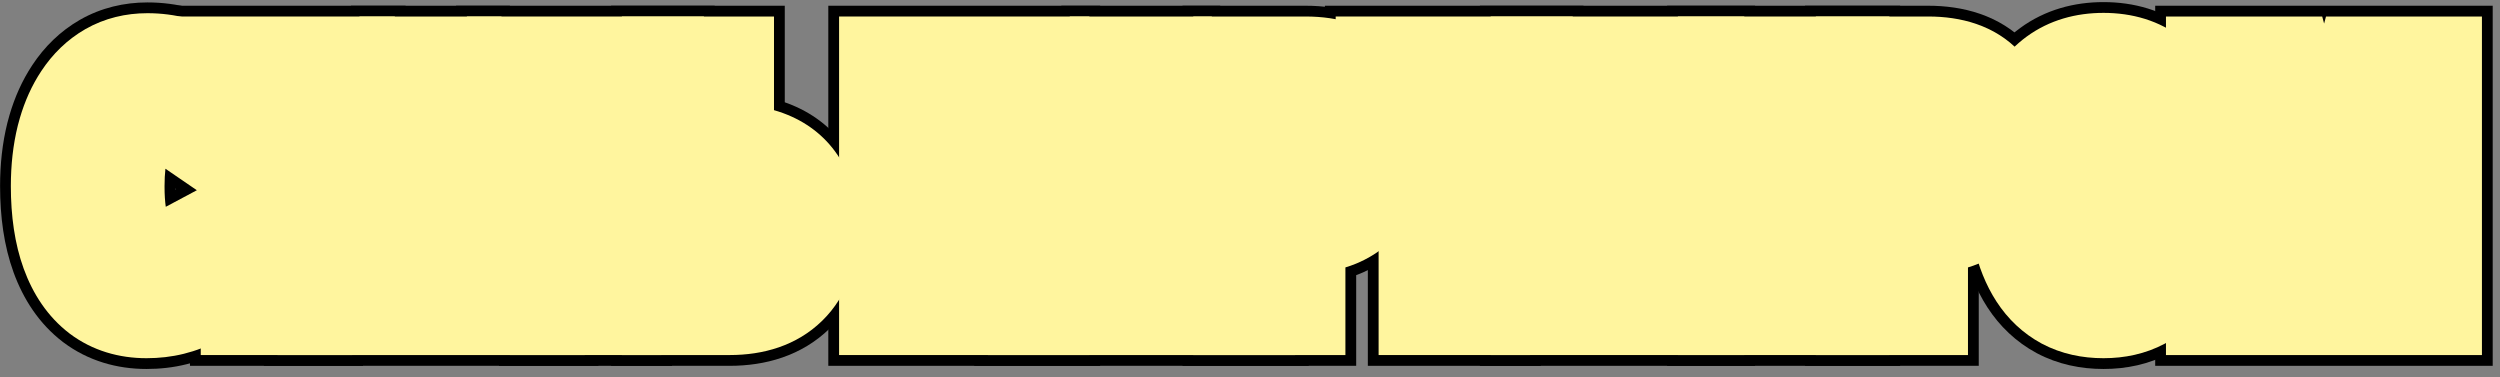 <?xml version="1.0" encoding="UTF-8"?> <svg xmlns="http://www.w3.org/2000/svg" width="232" height="35" viewBox="0 0 232 35" fill="none"><rect x="0" y="0" width="232" height="35" fill="#808080" stroke="none"/><g clip-path="url(#clip0_525_757)"><path d="M213.985 27.948L209.752 12.143H209.635C209.683 12.797 209.722 13.412 209.752 13.988C209.781 14.565 209.801 15.097 209.81 15.585C209.83 16.073 209.84 16.513 209.84 16.903V27.948H206.002V6.532H211.671L215.626 21.195H215.728L219.683 6.532H225.323V27.948H221.397V16.874C221.397 16.435 221.402 15.976 221.412 15.497C221.431 15.009 221.451 14.491 221.47 13.944C221.5 13.388 221.534 12.797 221.573 12.172H221.456L217.193 27.948H213.985Z" fill="#FFF59E"></path><path d="M202.794 17.211C202.794 18.91 202.637 20.443 202.325 21.811C202.012 23.168 201.544 24.325 200.919 25.282C200.294 26.239 199.503 26.972 198.546 27.48C197.598 27.987 196.485 28.241 195.206 28.241C193.917 28.241 192.794 27.987 191.837 27.48C190.88 26.962 190.089 26.22 189.464 25.253C188.839 24.286 188.37 23.124 188.057 21.767C187.745 20.409 187.589 18.881 187.589 17.182C187.589 14.779 187.877 12.763 188.453 11.132C189.029 9.501 189.884 8.271 191.016 7.44C192.149 6.61 193.546 6.195 195.206 6.195C196.934 6.195 198.355 6.64 199.469 7.528C200.592 8.417 201.427 9.687 201.973 11.337C202.52 12.977 202.794 14.935 202.794 17.211ZM191.851 17.211C191.851 18.852 191.978 20.224 192.232 21.327C192.486 22.421 192.862 23.246 193.36 23.803C193.858 24.35 194.473 24.623 195.206 24.623C195.948 24.623 196.563 24.355 197.052 23.817C197.55 23.28 197.921 22.465 198.165 21.371C198.419 20.277 198.546 18.891 198.546 17.211C198.546 14.701 198.267 12.836 197.711 11.615C197.154 10.385 196.319 9.77 195.206 9.77C194.473 9.77 193.858 10.048 193.36 10.604C192.862 11.161 192.486 11.991 192.232 13.095C191.978 14.198 191.851 15.57 191.851 17.211Z" fill="#FFF59E"></path><path d="M178.946 6.532C181.124 6.532 182.74 7.099 183.795 8.231C184.859 9.354 185.391 10.995 185.391 13.153C185.391 14.237 185.255 15.224 184.981 16.112C184.718 16.991 184.312 17.748 183.765 18.383C183.219 19.018 182.53 19.506 181.7 19.848C180.87 20.189 179.888 20.36 178.756 20.36H177.628V27.948H173.511V6.532H178.946ZM178.638 10.033H177.628V16.845H178.345C179 16.845 179.547 16.723 179.986 16.479C180.426 16.234 180.758 15.844 180.982 15.307C181.207 14.77 181.319 14.062 181.319 13.183C181.319 12.089 181.094 11.293 180.645 10.795C180.206 10.287 179.537 10.033 178.638 10.033Z" fill="#FFF59E"></path><path d="M170.333 27.948H160.709V6.532H170.333V10.033H164.825V15.072H169.952V18.588H164.825V24.374H170.333V27.948Z" fill="#FFF59E"></path><path d="M156.871 27.948H152.755V18.588H147.452V27.948H143.336V6.532H147.452V15.014H152.755V6.532H156.871V27.948Z" fill="#FFF59E"></path><path d="M136.993 27.948H132.935V10.092H128.951V6.532H140.948V10.092H136.993V27.948Z" fill="#FFF59E"></path><path d="M121.173 6.532C123.35 6.532 124.967 7.099 126.021 8.231C127.086 9.354 127.618 10.995 127.618 13.153C127.618 14.237 127.481 15.224 127.208 16.112C126.944 16.991 126.539 17.748 125.992 18.383C125.445 19.018 124.757 19.506 123.927 19.848C123.096 20.189 122.115 20.36 120.982 20.36H119.854V27.948H115.738V6.532H121.173ZM120.865 10.033H119.854V16.845H120.572C121.226 16.845 121.773 16.723 122.213 16.479C122.652 16.234 122.984 15.844 123.209 15.307C123.433 14.77 123.546 14.062 123.546 13.183C123.546 12.089 123.321 11.293 122.872 10.795C122.432 10.287 121.763 10.033 120.865 10.033Z" fill="#FFF59E"></path><path d="M109.425 27.948L108.311 22.792H103.551L102.437 27.948H98.028L103.214 6.532H108.531L113.804 27.948H109.425ZM107.681 19.218L106.524 13.549C106.446 13.08 106.368 12.621 106.29 12.172C106.221 11.723 106.153 11.293 106.085 10.883C106.026 10.463 105.972 10.072 105.924 9.711C105.894 10.053 105.85 10.429 105.792 10.839C105.733 11.249 105.665 11.679 105.587 12.128C105.509 12.577 105.421 13.031 105.323 13.49L104.18 19.218H107.681Z" fill="#FFF59E"></path><path d="M82.867 27.948V6.532H96.094V27.948H91.993V10.092H86.983V27.948H82.867Z" fill="#FFF59E"></path><path d="M62.711 27.948V6.532H66.827V14.662H67.515C69.058 14.662 70.357 14.901 71.412 15.38C72.467 15.858 73.263 16.576 73.8 17.533C74.346 18.49 74.62 19.691 74.62 21.137C74.62 23.324 74.014 25.009 72.803 26.19C71.602 27.362 69.908 27.948 67.721 27.948H62.711ZM66.827 24.433H67.574C68.55 24.433 69.288 24.169 69.786 23.642C70.294 23.105 70.548 22.309 70.548 21.254C70.548 20.551 70.435 19.975 70.211 19.525C69.996 19.066 69.669 18.725 69.229 18.5C68.79 18.275 68.228 18.163 67.545 18.163H66.827V24.433Z" fill="#FFF59E"></path><path d="M56.368 27.948H52.31V10.092H48.326V6.532H60.323V10.092H56.368V27.948Z" fill="#FFF59E"></path><path d="M43.507 27.948L42.393 22.792H37.633L36.519 27.948H32.11L37.296 6.532H42.613L47.886 27.948H43.507ZM41.763 19.218L40.606 13.549C40.528 13.08 40.45 12.621 40.372 12.172C40.303 11.723 40.235 11.293 40.167 10.883C40.108 10.463 40.054 10.072 40.006 9.711C39.976 10.053 39.932 10.429 39.874 10.839C39.815 11.249 39.747 11.679 39.669 12.128C39.591 12.577 39.503 13.031 39.405 13.49L38.263 19.218H41.763Z" fill="#FFF59E"></path><path d="M27.686 27.948H23.629V10.092H19.644V6.532H31.641V10.092H27.686V27.948Z" fill="#FFF59E"></path><path d="M13.99 9.77C13.365 9.77 12.818 9.955 12.349 10.326C11.881 10.697 11.49 11.225 11.178 11.908C10.875 12.582 10.645 13.378 10.489 14.296C10.342 15.214 10.269 16.215 10.269 17.299C10.269 18.891 10.421 20.238 10.723 21.342C11.026 22.436 11.47 23.266 12.056 23.832C12.642 24.398 13.355 24.682 14.195 24.682C14.859 24.682 15.489 24.569 16.085 24.345C16.68 24.12 17.271 23.852 17.857 23.539V27.201C17.242 27.543 16.578 27.802 15.865 27.977C15.162 28.153 14.405 28.241 13.595 28.241C11.983 28.241 10.611 27.816 9.478 26.967C8.355 26.107 7.496 24.862 6.9 23.231C6.304 21.591 6.007 19.604 6.007 17.27C6.007 15.668 6.173 14.198 6.505 12.86C6.846 11.513 7.344 10.346 7.999 9.359C8.653 8.363 9.454 7.592 10.401 7.045C11.358 6.498 12.452 6.225 13.682 6.225C14.542 6.225 15.372 6.332 16.173 6.547C16.973 6.762 17.745 7.094 18.487 7.543L17.315 10.941C16.788 10.58 16.256 10.297 15.719 10.092C15.181 9.877 14.605 9.77 13.99 9.77Z" fill="#FFF59E"></path><path d="M231.323 0.532V33.948H200.002V0.532H231.323Z" fill="black"></path><path d="M195.206 0.195C197.987 0.195 200.806 0.928 203.191 2.823H203.192C203.196 2.826 203.2 2.83 203.204 2.833C203.206 2.835 203.209 2.837 203.212 2.839H203.211C205.418 4.593 206.832 6.929 207.666 9.439L207.81 9.895C208.508 12.18 208.794 14.653 208.794 17.211C208.794 19.269 208.606 21.261 208.175 23.148L208.172 23.156C207.762 24.938 207.115 26.67 206.141 28.249L205.942 28.562C204.799 30.314 203.272 31.758 201.38 32.767L201.381 32.768C199.41 33.824 197.287 34.241 195.206 34.241C193.122 34.241 190.998 33.826 189.024 32.779L189.004 32.769L188.982 32.757C187.087 31.732 185.564 30.273 184.425 28.511C183.351 26.85 182.648 25.011 182.211 23.112C181.777 21.23 181.589 19.239 181.589 17.182C181.589 14.343 181.923 11.602 182.796 9.133L182.969 8.666C183.868 6.341 185.304 4.188 187.47 2.601C189.81 0.887 192.51 0.195 195.206 0.195Z" fill="black"></path><path d="M178.946 0.532C182.08 0.532 185.563 1.354 188.148 4.104H188.149C188.153 4.107 188.156 4.112 188.16 4.115C188.169 4.124 188.178 4.133 188.186 4.143H188.185C190.634 6.751 191.391 10.086 191.391 13.153C191.391 14.725 191.194 16.302 190.727 17.835L190.728 17.836C190.246 19.444 189.458 20.967 188.311 22.299C187.106 23.698 185.622 24.721 183.984 25.395C183.866 25.444 183.747 25.491 183.628 25.535V33.948H167.511V0.532H178.946Z" fill="black"></path><path d="M176.333 0.532V16.033H175.952V18.374H176.333V33.948H154.709V0.532H176.333Z" fill="black"></path><path d="M162.871 0.532V33.948H137.336V0.532H162.871Z" fill="black"></path><path d="M146.948 0.532V16.092H142.993V33.948H126.935V16.092H122.951V0.532H146.948Z" fill="black"></path><path d="M121.173 0.532C124.306 0.532 127.789 1.354 130.375 4.104H130.376C130.379 4.107 130.383 4.112 130.386 4.115C130.395 4.124 130.404 4.133 130.413 4.143H130.412C132.86 6.751 133.618 10.086 133.618 13.153C133.618 14.725 133.42 16.302 132.954 17.835L132.955 17.836C132.472 19.444 131.685 20.967 130.538 22.299C129.408 23.611 128.033 24.592 126.516 25.266L126.211 25.395C126.092 25.444 125.973 25.491 125.854 25.535V33.948H109.738V0.532H121.173Z" fill="black"></path><path d="M113.233 0.532L121.461 33.948H90.402L98.493 0.532H113.233Z" fill="black"></path><path d="M102.094 0.532V33.948H76.867V0.532H102.094Z" fill="black"></path><path d="M72.827 0.532V9.491C73.185 9.616 73.541 9.757 73.891 9.916C76.041 10.891 77.834 12.462 79.032 14.597H79.03C80.215 16.689 80.62 18.977 80.62 21.137C80.62 24.445 79.674 27.869 76.994 30.484V30.485C74.363 33.052 70.981 33.948 67.721 33.948H56.711V0.532H72.827Z" fill="black"></path><path d="M66.323 0.532V16.092H62.368V33.948H46.31V16.092H42.326V0.532H66.323Z" fill="black"></path><path d="M47.315 0.532L55.543 33.948H24.484L32.575 0.532H47.315Z" fill="black"></path><path d="M37.641 0.532V16.092H33.686V33.948H17.629V16.092H13.644V0.532H37.641Z" fill="black"></path><path d="M13.682 0.225C15.047 0.225 16.401 0.396 17.727 0.752C19.099 1.12 20.39 1.682 21.593 2.41L25.739 4.919L22.519 14.252L23.857 13.539V30.731L20.771 32.446C19.677 33.054 18.519 33.5 17.319 33.798L17.32 33.799C16.089 34.107 14.838 34.241 13.595 34.241C10.872 34.241 8.19 33.5 5.879 31.767L5.832 31.731C3.614 30.035 2.163 27.749 1.264 25.29L1.26 25.279C0.361 22.802 0.007 20.081 0.007 17.27C0.007 15.257 0.215 13.295 0.681 11.415L0.689 11.386L0.882 10.68C1.36 9.044 2.048 7.477 2.999 6.043C4.118 4.345 5.58 2.9 7.401 1.849L7.413 1.842L7.425 1.836C9.39 0.713 11.532 0.225 13.682 0.225ZM16.272 17.584L16.342 17.547L16.271 17.499C16.272 17.528 16.272 17.556 16.272 17.584Z" fill="black"></path><path d="M213.985 27.948L209.752 12.143H209.635C209.683 12.797 209.722 13.412 209.752 13.988C209.781 14.565 209.801 15.097 209.81 15.585C209.83 16.073 209.84 16.513 209.84 16.903V27.948H206.002V6.532H211.671L215.626 21.195H215.728L219.683 6.532H225.323V27.948H221.397V16.874C221.397 16.435 221.402 15.976 221.412 15.497C221.431 15.009 221.451 14.491 221.47 13.944C221.5 13.388 221.534 12.797 221.573 12.172H221.456L217.193 27.948H213.985Z" fill="#FFF59E"></path><path d="M202.794 17.211C202.794 18.91 202.637 20.443 202.325 21.811C202.012 23.168 201.544 24.325 200.919 25.282C200.294 26.239 199.503 26.972 198.546 27.48C197.598 27.987 196.485 28.241 195.206 28.241C193.917 28.241 192.794 27.987 191.837 27.48C190.88 26.962 190.089 26.22 189.464 25.253C188.839 24.286 188.37 23.124 188.057 21.767C187.745 20.409 187.589 18.881 187.589 17.182C187.589 14.779 187.877 12.763 188.453 11.132C189.029 9.501 189.884 8.271 191.016 7.44C192.149 6.61 193.546 6.195 195.206 6.195C196.934 6.195 198.355 6.64 199.469 7.528C200.592 8.417 201.427 9.687 201.973 11.337C202.52 12.977 202.794 14.935 202.794 17.211ZM191.851 17.211C191.851 18.852 191.978 20.224 192.232 21.327C192.486 22.421 192.862 23.246 193.36 23.803C193.858 24.35 194.473 24.623 195.206 24.623C195.948 24.623 196.563 24.355 197.052 23.817C197.55 23.28 197.921 22.465 198.165 21.371C198.419 20.277 198.546 18.891 198.546 17.211C198.546 14.701 198.267 12.836 197.711 11.615C197.154 10.385 196.319 9.77 195.206 9.77C194.473 9.77 193.858 10.048 193.36 10.604C192.862 11.161 192.486 11.991 192.232 13.095C191.978 14.198 191.851 15.57 191.851 17.211Z" fill="#FFF59E"></path><path d="M178.946 6.532C181.124 6.532 182.74 7.099 183.795 8.231C184.859 9.354 185.391 10.995 185.391 13.153C185.391 14.237 185.255 15.224 184.981 16.112C184.718 16.991 184.312 17.748 183.765 18.383C183.219 19.018 182.53 19.506 181.7 19.848C180.87 20.189 179.888 20.36 178.756 20.36H177.628V27.948H173.511V6.532H178.946ZM178.638 10.033H177.628V16.845H178.345C179 16.845 179.547 16.723 179.986 16.479C180.426 16.234 180.758 15.844 180.982 15.307C181.207 14.77 181.319 14.062 181.319 13.183C181.319 12.089 181.094 11.293 180.645 10.795C180.206 10.287 179.537 10.033 178.638 10.033Z" fill="#FFF59E"></path><path d="M170.333 27.948H160.709V6.532H170.333V10.033H164.825V15.072H169.952V18.588H164.825V24.374H170.333V27.948Z" fill="#FFF59E"></path><path d="M156.871 27.948H152.755V18.588H147.452V27.948H143.336V6.532H147.452V15.014H152.755V6.532H156.871V27.948Z" fill="#FFF59E"></path><path d="M136.993 27.948H132.935V10.092H128.951V6.532H140.948V10.092H136.993V27.948Z" fill="#FFF59E"></path><path d="M121.173 6.532C123.35 6.532 124.967 7.099 126.021 8.231C127.086 9.354 127.618 10.995 127.618 13.153C127.618 14.237 127.481 15.224 127.208 16.112C126.944 16.991 126.539 17.748 125.992 18.383C125.445 19.018 124.757 19.506 123.927 19.848C123.096 20.189 122.115 20.36 120.982 20.36H119.854V27.948H115.738V6.532H121.173ZM120.865 10.033H119.854V16.845H120.572C121.226 16.845 121.773 16.723 122.213 16.479C122.652 16.234 122.984 15.844 123.209 15.307C123.433 14.77 123.546 14.062 123.546 13.183C123.546 12.089 123.321 11.293 122.872 10.795C122.432 10.287 121.763 10.033 120.865 10.033Z" fill="#FFF59E"></path><path d="M109.425 27.948L108.311 22.792H103.551L102.437 27.948H98.028L103.214 6.532H108.531L113.804 27.948H109.425ZM107.681 19.218L106.524 13.549C106.446 13.08 106.368 12.621 106.29 12.172C106.221 11.723 106.153 11.293 106.085 10.883C106.026 10.463 105.972 10.072 105.924 9.711C105.894 10.053 105.85 10.429 105.792 10.839C105.733 11.249 105.665 11.679 105.587 12.128C105.509 12.577 105.421 13.031 105.323 13.49L104.18 19.218H107.681Z" fill="#FFF59E"></path><path d="M82.867 27.948V6.532H96.094V27.948H91.993V10.092H86.983V27.948H82.867Z" fill="#FFF59E"></path><path d="M62.711 27.948V6.532H66.827V14.662H67.515C69.058 14.662 70.357 14.901 71.412 15.38C72.467 15.858 73.263 16.576 73.8 17.533C74.346 18.49 74.62 19.691 74.62 21.137C74.62 23.324 74.014 25.009 72.803 26.19C71.602 27.362 69.908 27.948 67.721 27.948H62.711ZM66.827 24.433H67.574C68.55 24.433 69.288 24.169 69.786 23.642C70.294 23.105 70.548 22.309 70.548 21.254C70.548 20.551 70.435 19.975 70.211 19.525C69.996 19.066 69.669 18.725 69.229 18.5C68.79 18.275 68.228 18.163 67.545 18.163H66.827V24.433Z" fill="#FFF59E"></path><path d="M56.368 27.948H52.31V10.092H48.326V6.532H60.323V10.092H56.368V27.948Z" fill="#FFF59E"></path><path d="M43.507 27.948L42.393 22.792H37.633L36.519 27.948H32.11L37.296 6.532H42.613L47.886 27.948H43.507ZM41.763 19.218L40.606 13.549C40.528 13.08 40.45 12.621 40.372 12.172C40.303 11.723 40.235 11.293 40.167 10.883C40.108 10.463 40.054 10.072 40.006 9.711C39.976 10.053 39.932 10.429 39.874 10.839C39.815 11.249 39.747 11.679 39.669 12.128C39.591 12.577 39.503 13.031 39.405 13.49L38.263 19.218H41.763Z" fill="#FFF59E"></path><path d="M27.686 27.948H23.629V10.092H19.644V6.532H31.641V10.092H27.686V27.948Z" fill="#FFF59E"></path><path d="M13.99 9.77C13.365 9.77 12.818 9.955 12.349 10.326C11.881 10.697 11.49 11.225 11.178 11.908C10.875 12.582 10.645 13.378 10.489 14.296C10.342 15.214 10.269 16.215 10.269 17.299C10.269 18.891 10.421 20.238 10.723 21.342C11.026 22.436 11.47 23.266 12.056 23.832C12.642 24.398 13.355 24.682 14.195 24.682C14.859 24.682 15.489 24.569 16.085 24.345C16.68 24.12 17.271 23.852 17.857 23.539V27.201C17.242 27.543 16.578 27.802 15.865 27.977C15.162 28.153 14.405 28.241 13.595 28.241C11.983 28.241 10.611 27.816 9.478 26.967C8.355 26.107 7.496 24.862 6.9 23.231C6.304 21.591 6.007 19.604 6.007 17.27C6.007 15.668 6.173 14.198 6.505 12.86C6.846 11.513 7.344 10.346 7.999 9.359C8.653 8.363 9.454 7.592 10.401 7.045C11.358 6.498 12.452 6.225 13.682 6.225C14.542 6.225 15.372 6.332 16.173 6.547C16.973 6.762 17.745 7.094 18.487 7.543L17.315 10.941C16.788 10.58 16.256 10.297 15.719 10.092C15.181 9.877 14.605 9.77 13.99 9.77Z" fill="#FFF59E"></path><path d="M215.501 1.532L215.677 2.186L215.853 1.532H230.323V32.948H201.002V1.532H215.501Z" fill="#FFF59E"></path><path d="M195.206 1.195C197.811 1.195 200.397 1.88 202.57 3.607H202.571C204.607 5.219 205.929 7.383 206.717 9.756L206.854 10.187C207.516 12.354 207.794 14.723 207.794 17.211C207.794 19.209 207.61 21.125 207.199 22.925L207.197 22.933C206.806 24.629 206.196 26.256 205.29 27.725L205.105 28.017C204.044 29.641 202.634 30.971 200.889 31.896L200.888 31.895C199.094 32.853 197.146 33.241 195.206 33.241C193.254 33.241 191.297 32.854 189.493 31.896L189.475 31.887L189.458 31.878C187.719 30.938 186.318 29.597 185.264 27.968C184.266 26.423 183.602 24.697 183.185 22.889C182.772 21.093 182.589 19.179 182.589 17.182C182.589 14.416 182.915 11.795 183.738 9.466L183.901 9.026C184.746 6.842 186.079 4.86 188.061 3.407C190.199 1.841 192.682 1.195 195.206 1.195Z" fill="#FFF59E"></path><path d="M178.946 1.532C181.92 1.532 185.092 2.312 187.423 4.792H187.424C187.429 4.798 187.434 4.804 187.439 4.81C187.444 4.815 187.449 4.819 187.454 4.824H187.453C189.671 7.185 190.391 10.238 190.391 13.153C190.391 14.655 190.202 16.147 189.76 17.583L189.759 17.582C189.312 19.056 188.593 20.44 187.553 21.646C186.526 22.839 185.275 23.734 183.884 24.352L183.603 24.471C183.282 24.603 182.956 24.717 182.628 24.817V32.948H168.511V1.532H178.946Z" fill="#FFF59E"></path><path d="M175.333 15.033H174.952V19.374H175.333V32.948H155.709V1.532H175.333V15.033Z" fill="#FFF59E"></path><path d="M161.871 1.532V32.948H138.336V1.532H161.871Z" fill="#FFF59E"></path><path d="M145.948 1.532V15.092H141.993V32.948H127.935V15.092H123.951V1.532H145.948Z" fill="#FFF59E"></path><path d="M121.173 1.532C124.146 1.532 127.318 2.312 129.649 4.792H129.65C129.656 4.798 129.66 4.804 129.666 4.81C129.67 4.815 129.676 4.819 129.68 4.824H129.679C131.898 7.185 132.618 10.238 132.618 13.153C132.618 14.655 132.429 16.147 131.987 17.583L131.985 17.582C131.538 19.056 130.819 20.44 129.78 21.646C128.753 22.839 127.501 23.734 126.11 24.352L125.83 24.471C125.508 24.603 125.182 24.717 124.854 24.817V32.948H110.738V1.532H121.173Z" fill="#FFF59E"></path><path d="M112.449 1.532L120.185 32.948H91.673L99.28 1.532H112.449Z" fill="#FFF59E"></path><path d="M101.094 1.532V32.948H77.867V1.532H101.094Z" fill="#FFF59E"></path><path d="M71.827 1.532V10.223C72.388 10.383 72.94 10.582 73.477 10.826C75.444 11.719 77.072 13.147 78.16 15.086H78.158C79.236 16.989 79.62 19.096 79.62 21.137C79.62 24.258 78.731 27.392 76.296 29.769L76.295 29.77C73.902 32.104 70.802 32.948 67.721 32.948H57.711V1.532H71.827Z" fill="#FFF59E"></path><path d="M65.323 1.532V15.092H61.368V32.948H47.31V15.092H43.326V1.532H65.323Z" fill="#FFF59E"></path><path d="M46.531 1.532L54.267 32.948H25.755L33.362 1.532H46.531Z" fill="#FFF59E"></path><path d="M36.641 1.532V15.092H32.686V32.948H18.629V15.092H14.644V1.532H36.641Z" fill="#FFF59E"></path><path d="M13.682 1.225C14.963 1.225 16.23 1.385 17.468 1.718C18.745 2.06 19.95 2.584 21.076 3.266L24.53 5.356L20.745 16.332L22.857 15.206V30.144L20.285 31.572C19.271 32.136 18.195 32.55 17.077 32.827L17.078 32.828C17.076 32.829 17.073 32.829 17.071 32.829C17.068 32.83 17.065 32.831 17.062 32.832L17.061 32.831C15.923 33.114 14.761 33.241 13.595 33.241C11.057 33.241 8.594 32.553 6.478 30.967L6.459 30.952L6.44 30.938C4.405 29.38 3.052 27.268 2.204 24.947L2.2 24.938C1.351 22.6 1.007 20.001 1.007 17.27C1.007 15.326 1.208 13.445 1.652 11.656L1.658 11.631L1.841 10.961C2.295 9.407 2.944 7.934 3.832 6.596C4.874 5.015 6.226 3.682 7.901 2.715L7.911 2.709L7.921 2.704C9.718 1.677 11.685 1.225 13.682 1.225ZM15.351 15.657C15.299 16.143 15.269 16.689 15.269 17.299C15.269 18.075 15.315 18.698 15.383 19.189C15.423 19.169 15.464 19.148 15.505 19.127L18.266 17.653L15.351 15.657Z" fill="#FFF59E"></path></g><defs><clipPath id="clip0_525_757"><rect width="232" height="35" fill="white"></rect></clipPath></defs></svg> 